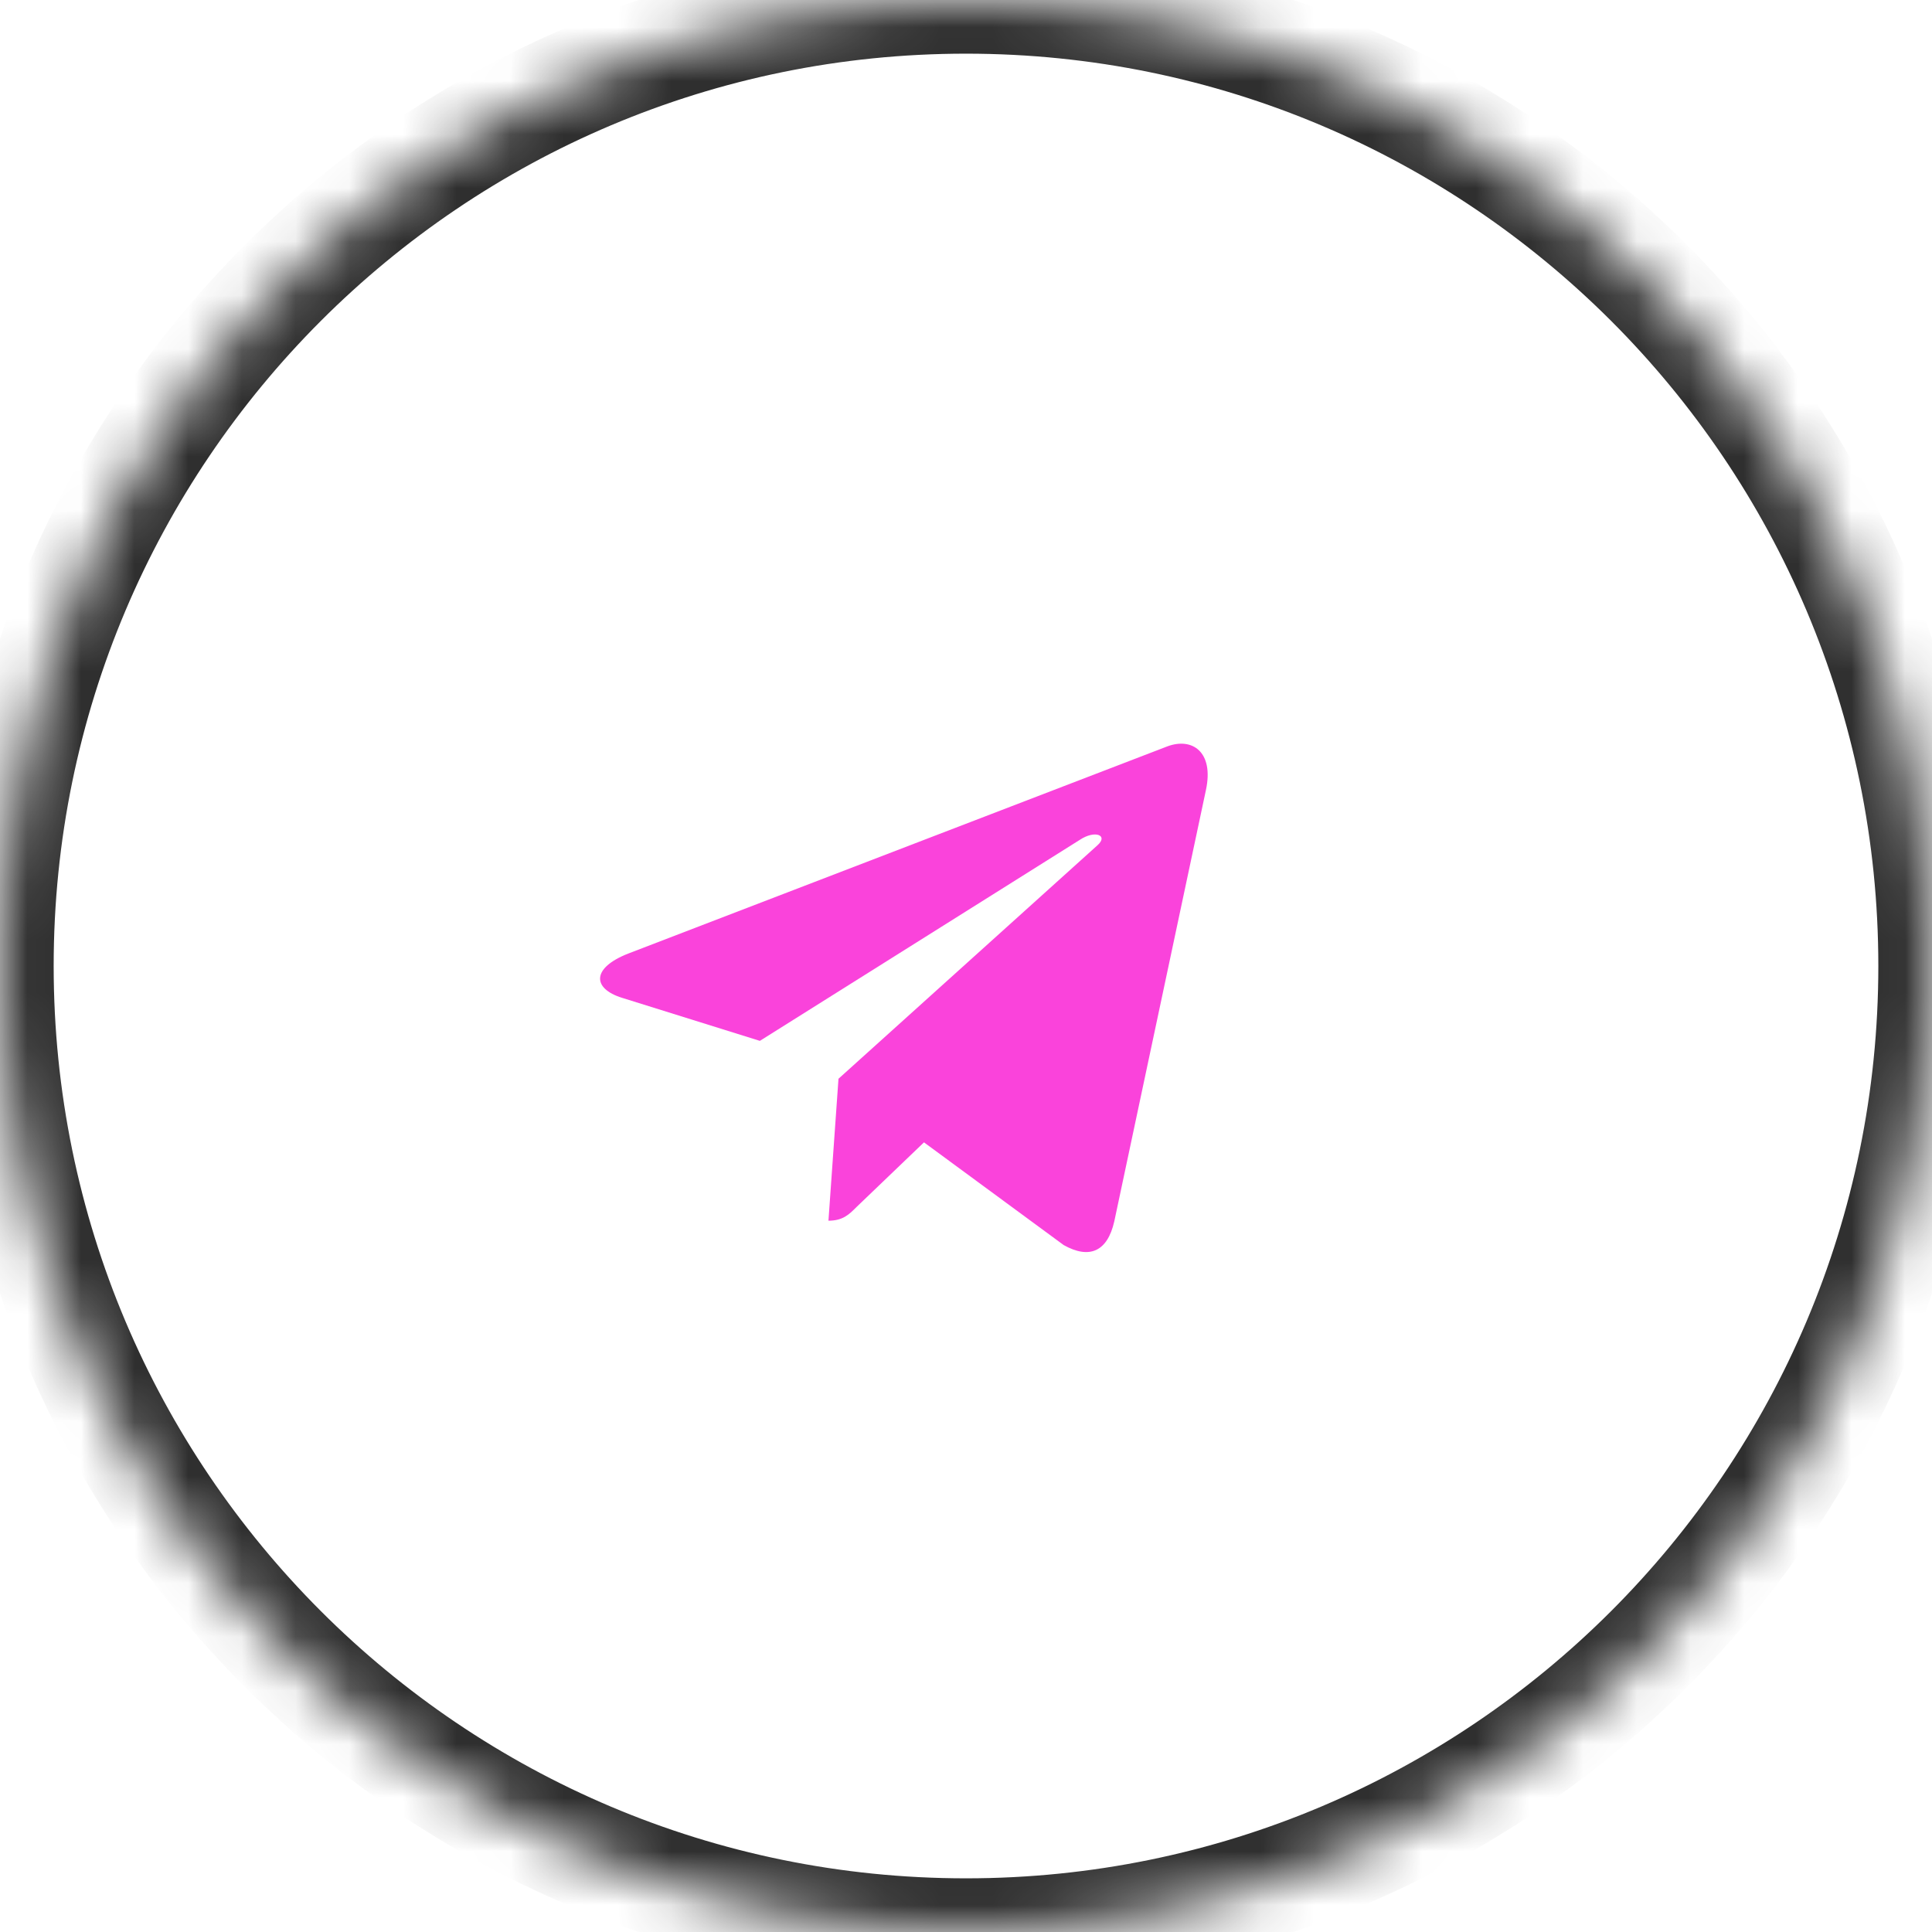 <?xml version="1.0" encoding="UTF-8"?> <svg xmlns="http://www.w3.org/2000/svg" width="36" height="36" viewBox="0 0 36 36" fill="none"><mask id="path-1-inside-1_14_2" fill="white"><path d="M0 18C0 8.059 8.059 0 18 0C27.941 0 36 8.059 36 18C36 27.941 27.941 36 18 36C8.059 36 0 27.941 0 18Z"></path></mask><path d="M18 35C8.611 35 1 27.389 1 18H-1C-1 28.493 7.507 37 18 37V35ZM35 18C35 27.389 27.389 35 18 35V37C28.493 37 37 28.493 37 18H35ZM18 1C27.389 1 35 8.611 35 18H37C37 7.507 28.493 -1 18 -1V1ZM18 -1C7.507 -1 -1 7.507 -1 18H1C1 8.611 8.611 1 18 1V-1Z" fill="#2F2F2F" mask="url(#path-1-inside-1_14_2)"></path><g clip-path="url(#clip0_14_2)"><g clip-path="url(#clip1_14_2)"><g clip-path="url(#clip2_14_2)"><path d="M22.471 14.72L20.763 22.759C20.634 23.326 20.297 23.467 19.82 23.2L17.217 21.286L15.96 22.491C15.822 22.63 15.705 22.746 15.437 22.746L15.624 20.101L20.449 15.751C20.659 15.565 20.404 15.461 20.123 15.648L14.159 19.395L11.591 18.593C11.032 18.419 11.022 18.036 11.707 17.768L21.751 13.908C22.216 13.734 22.623 14.011 22.471 14.72Z" fill="#FA43DB"></path></g></g></g><defs><clipPath id="clip0_14_2"><rect width="12" height="11" fill="white" transform="translate(11 13)"></rect></clipPath><clipPath id="clip1_14_2"><rect width="12" height="11" fill="white" transform="translate(11 13)"></rect></clipPath><clipPath id="clip2_14_2"><rect width="12" height="11" fill="white" transform="translate(11 13)"></rect></clipPath></defs></svg> 